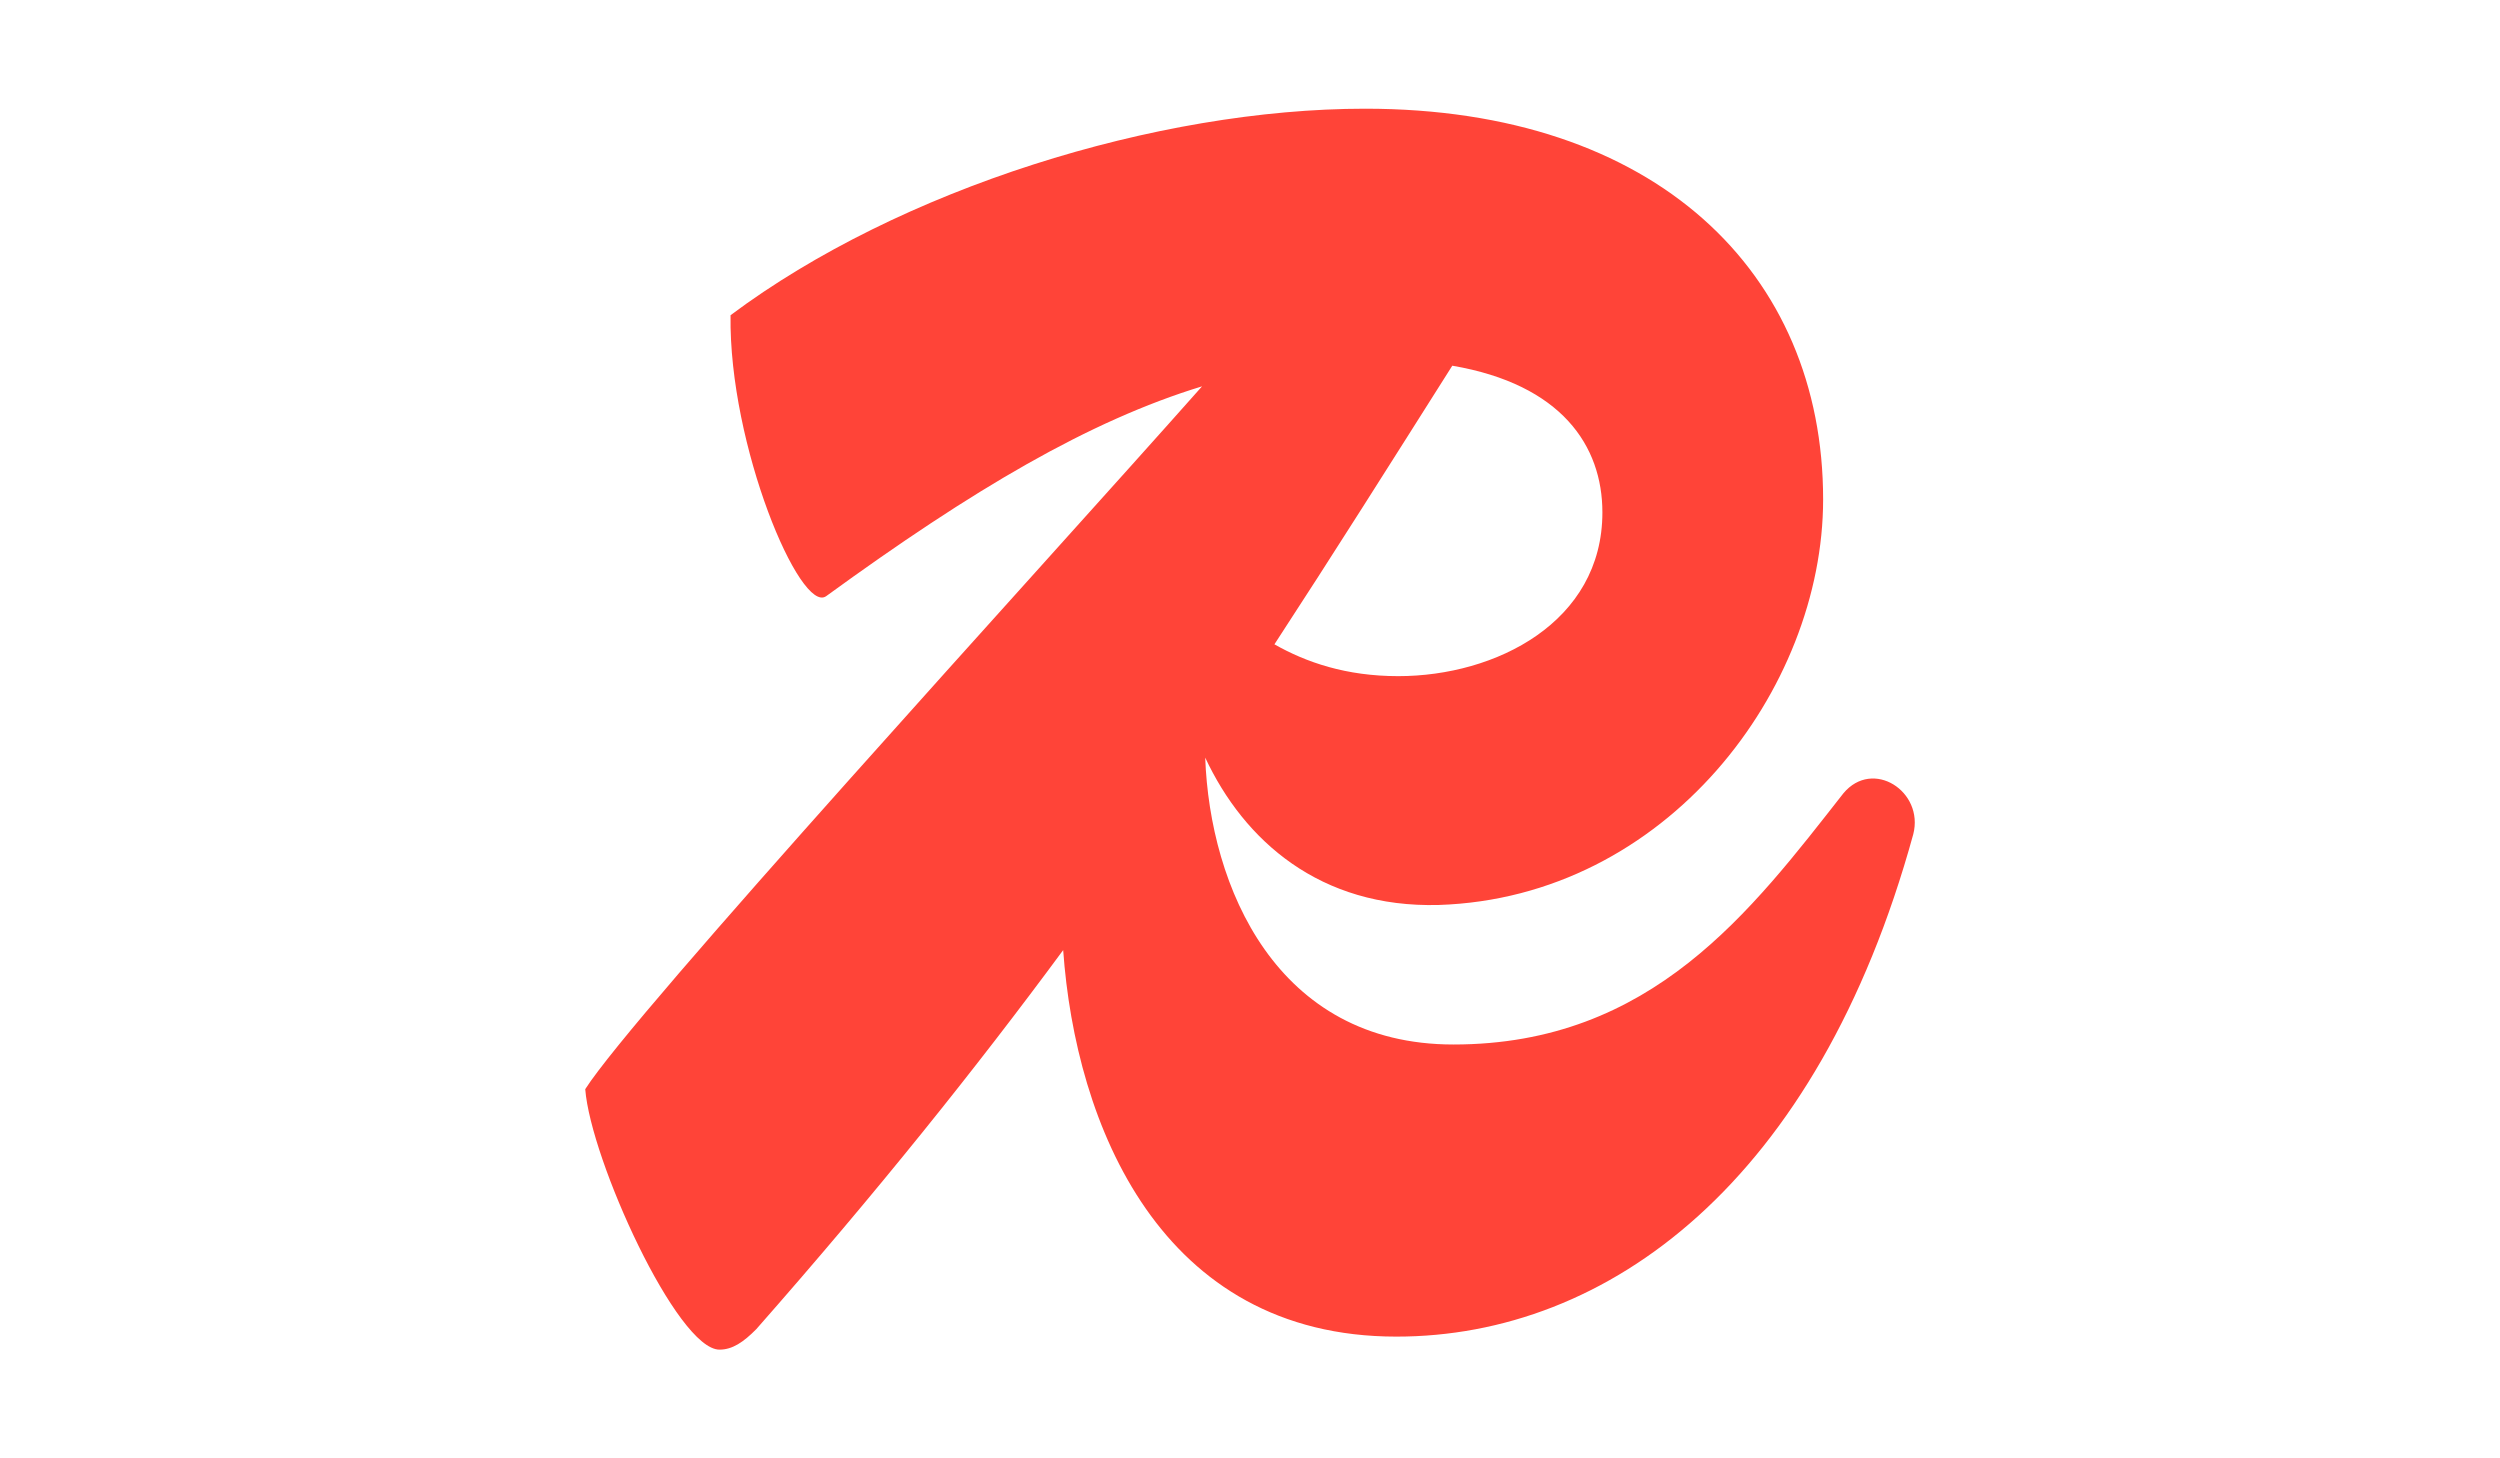 <svg width="96" height="56" viewBox="0 0 96 56" fill="none" xmlns="http://www.w3.org/2000/svg">
    <path d="M70.785 30.465C67.254 34.965 63.439 40.109 55.811 40.109C48.997 40.109 46.459 34.03 46.28 29.092C47.773 32.285 50.692 34.871 55.246 34.751C64.004 34.465 70.008 26.464 70.008 19.177C70.008 10.461 63.581 4.174 52.421 4.174C44.439 4.174 34.551 7.246 28.053 12.104C27.982 17.105 30.737 23.606 31.726 22.892C37.359 18.795 41.826 16.158 46.159 14.835C39.745 22.07 24.357 38.867 22.473 41.824C22.685 44.539 26.004 51.826 27.629 51.826C28.123 51.826 28.547 51.54 29.041 51.04C33.681 45.767 37.463 41.041 40.826 36.484C41.299 43.162 44.545 51.326 53.621 51.326C61.744 51.326 69.796 45.396 73.469 32.036C73.893 30.393 71.915 29.107 70.785 30.465ZM61.532 19.677C61.532 23.892 57.436 25.964 53.692 25.964C51.691 25.964 50.154 25.433 48.938 24.742C51.175 21.316 53.389 17.803 55.768 14.043C59.963 14.761 61.532 17.119 61.532 19.677Z" fill="#FF4438"/>
</svg>

